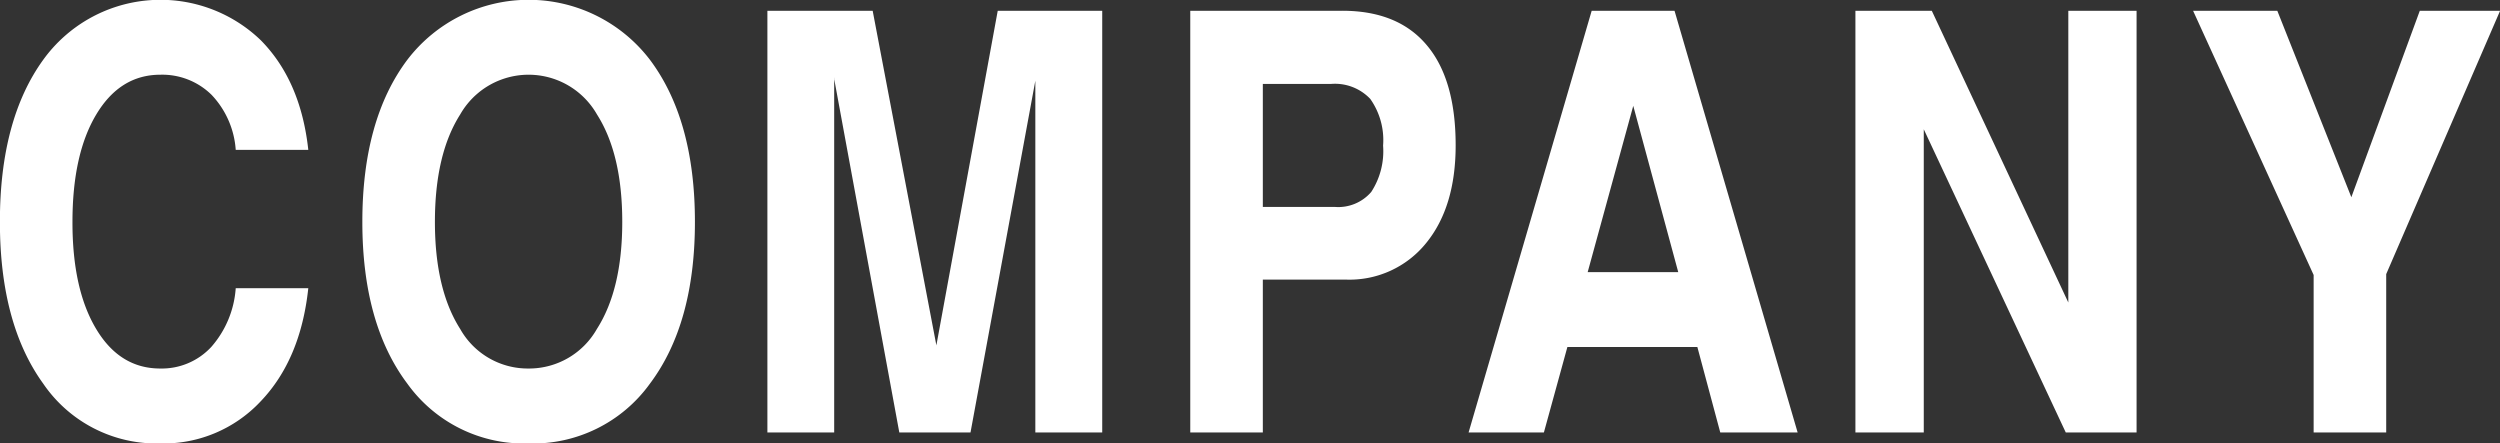 <svg id="ttl-company-en-wh.svg" xmlns="http://www.w3.org/2000/svg" width="255.28" height="45.28" viewBox="0 0 255.28 45.28">
  <rect x="0" y="0" width="255.28" height="45.28" fill="#333333" stroke="none"/>
  <defs>
    <style>
      .cls-1 {
        fill: #fff;
        fill-rule: evenodd;
      }
    </style>
  </defs>
  <path id="COMPANY" class="cls-1" d="M1037.48,3244.84a10.142,10.142,0,0,1-2.49,5.99,6.889,6.889,0,0,1-5.22,2.21q-4.125,0-6.54-4.04-2.43-4.05-2.42-10.93,0-6.915,2.43-10.97t6.53-4.06a7.177,7.177,0,0,1,5.25,2.06,9.054,9.054,0,0,1,2.46,5.61h7.41q-0.765-7.05-4.85-11.19a14.766,14.766,0,0,0-22.22,2q-4.425,6.12-4.42,16.55,0,10.395,4.42,16.51a14.006,14.006,0,0,0,11.95,6.11,13.577,13.577,0,0,0,10.24-4.28q4.1-4.275,4.88-11.57h-7.41Zm29.89,15.85a14.711,14.711,0,0,0,12.41-6.11q4.59-6.12,4.59-16.51,0-10.425-4.59-16.55a15.586,15.586,0,0,0-24.78,0q-4.59,6.12-4.59,16.55,0,10.395,4.59,16.51a14.664,14.664,0,0,0,12.37,6.11h0Zm0-7.65a7.918,7.918,0,0,1-6.97-4.04q-2.58-4.05-2.58-10.93,0-6.915,2.58-10.97a8.039,8.039,0,0,1,13.97,0q2.58,4.05,2.58,10.97,0,6.885-2.59,10.93a7.961,7.961,0,0,1-6.99,4.04h0Zm31.22-29.68h-0.02l6.67,36.21h7.27l6.62-35.92h0v35.92h6.83v-43.06h-10.67l-6.27,34.19h0.01l-6.51-34.19h-10.75v43.06h6.82v-36.21Zm36.36,36.21h7.41v-15.61h8.47a10.056,10.056,0,0,0,8.19-3.71q3.03-3.7,3.03-10,0-6.75-2.96-10.24-2.955-3.51-8.64-3.5h-15.5v43.06Zm7.41-35.59h6.97a4.965,4.965,0,0,1,4,1.53,7.283,7.283,0,0,1,1.31,4.77,7.607,7.607,0,0,1-1.21,4.73,4.436,4.436,0,0,1-3.72,1.53h-7.35v-12.56Zm21.01,35.59h7.69l2.4-8.73h13.27l2.34,8.73h7.9l-12.57-43.06h-8.46Zm16.82-33.37h-0.01l4.6,17h-9.25Zm29.66,2.41,14.5,30.96h7.23v-43.06h-6.97v29.79l-13.94-29.79h-7.8v43.06h6.98v-30.96Zm39.81,30.96h7.41V3243.4l11.63-26.89h-8.2l-6.99,19.04-0.01-.03-7.55-19.01h-8.6l12.31,26.98v16.08Z" transform="translate(-1013.41 -3215.41)"/>
</svg>
